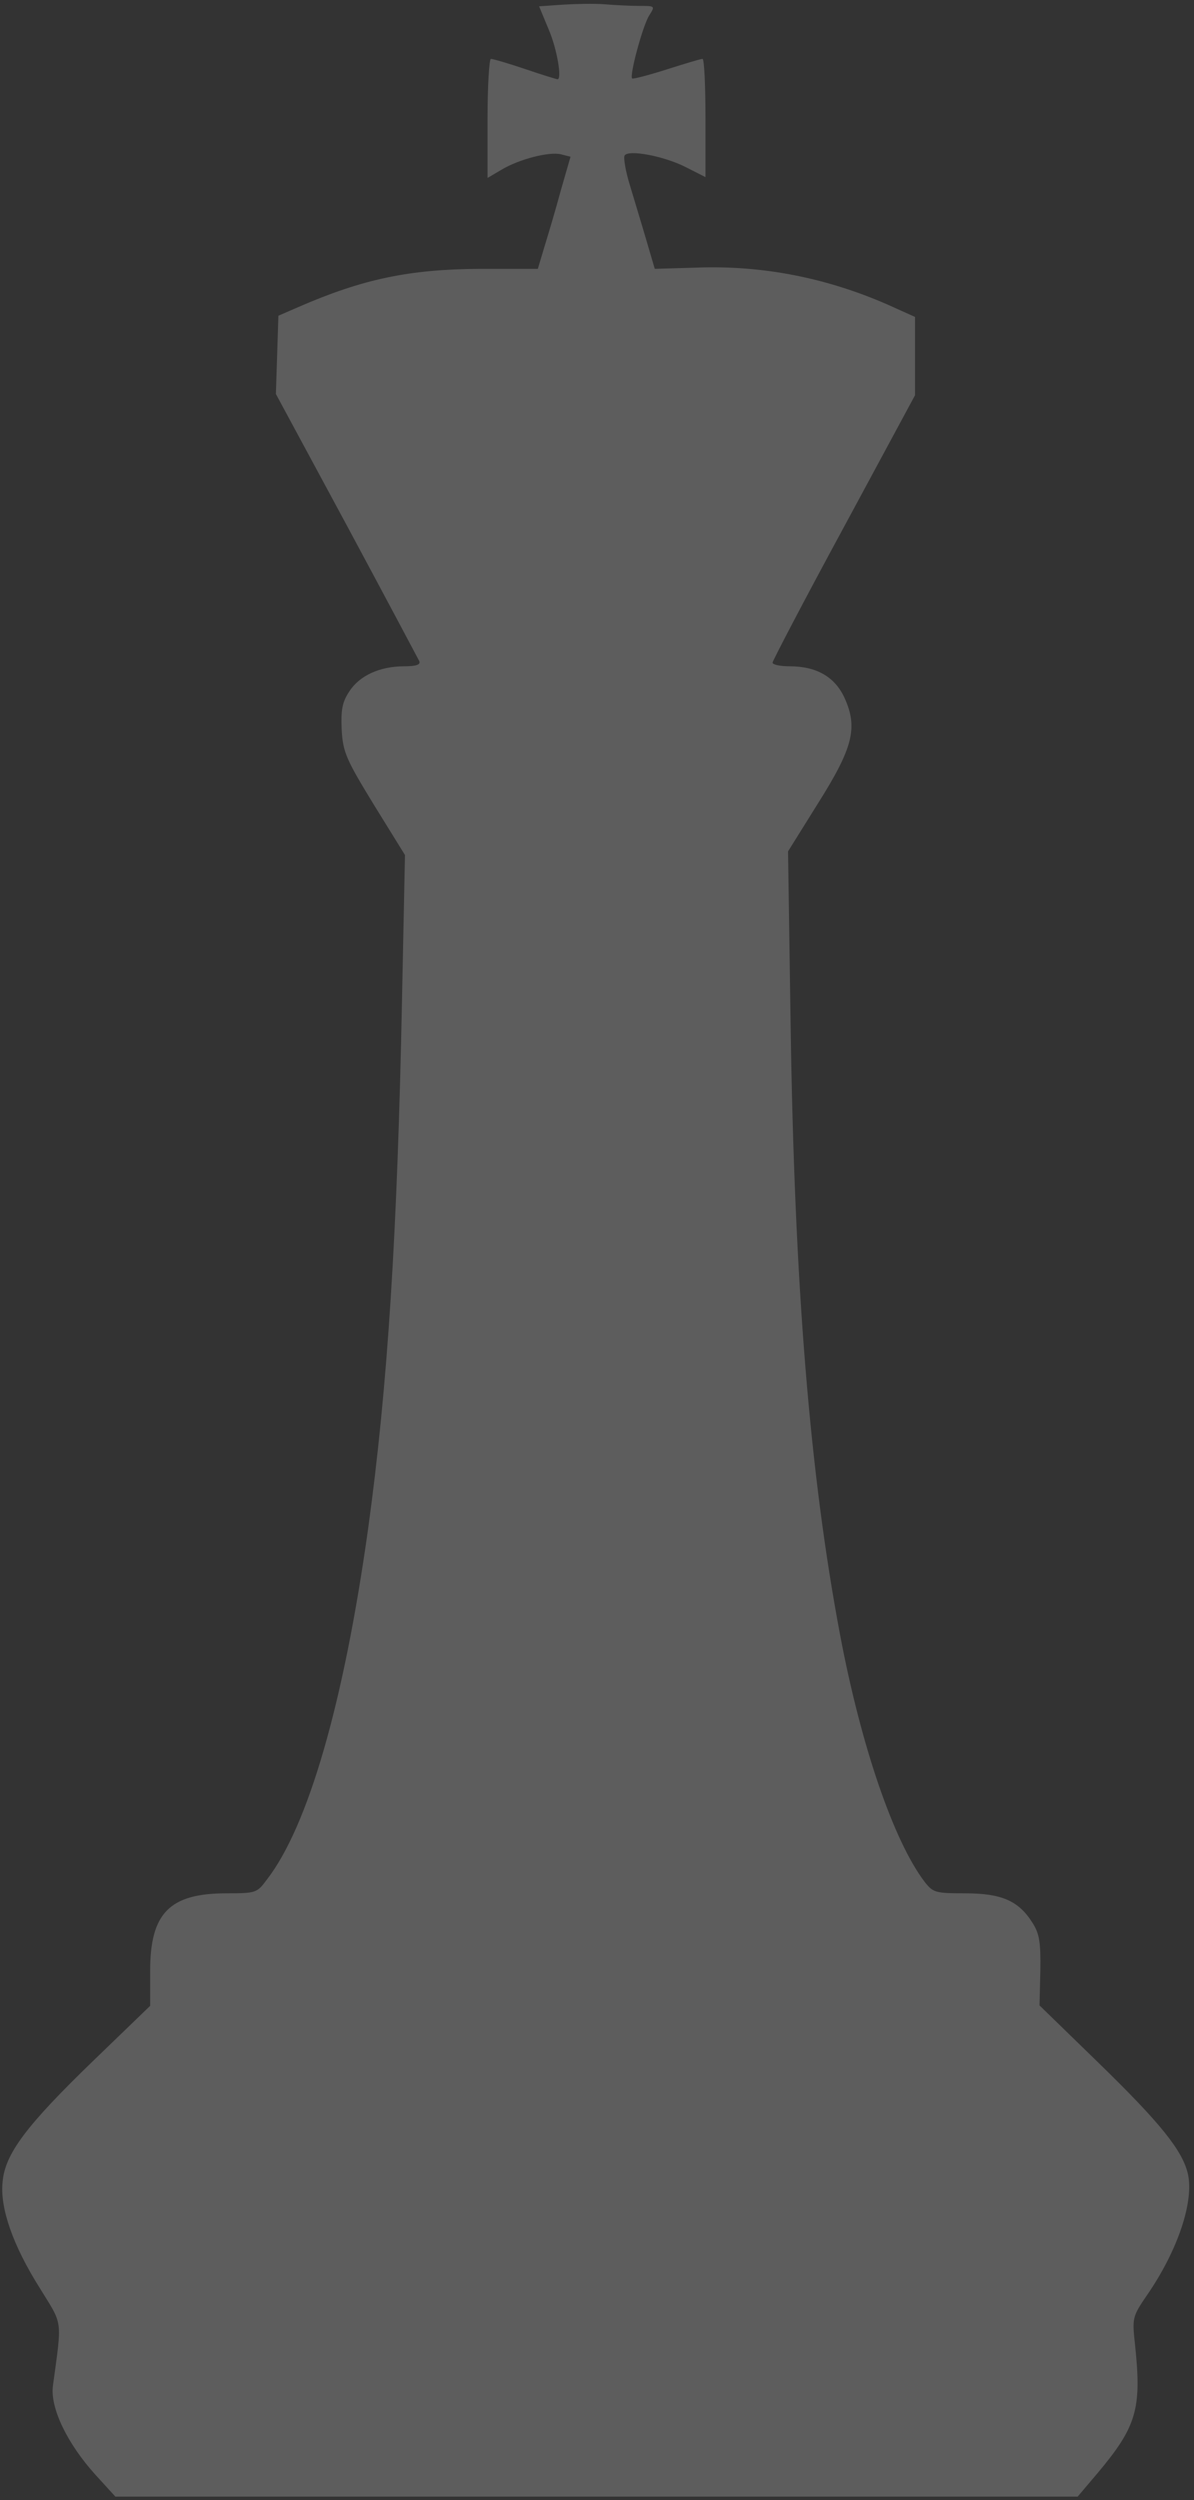 <?xml version="1.0" encoding="UTF-8"?> <svg xmlns="http://www.w3.org/2000/svg" width="237" height="496" viewBox="0 0 237 496" fill="none"><rect x="0" y="0" width="237" height="496" fill="#333333" stroke="none"/><path d="M111.665 0.93L107.006 1.253L108.919 5.863C110.583 9.745 111.581 15.73 110.666 15.73C110.5 15.73 107.588 14.841 104.261 13.708C100.933 12.576 97.855 11.686 97.439 11.686C97.106 11.686 96.774 17.024 96.774 23.494V35.302L99.519 33.685C103.013 31.582 109.002 30.045 111.332 30.611L113.245 31.097L111.332 37.729C110.334 41.449 108.836 46.463 108.087 48.889L106.756 53.338H95.276C81.217 53.419 71.983 55.36 59.172 60.94L55.262 62.639L55.013 70.403L54.763 78.167L68.822 104.209C76.476 118.443 82.964 130.655 83.214 131.141C83.547 131.868 82.632 132.192 80.219 132.192C75.394 132.192 71.318 134.052 69.321 137.206C67.907 139.309 67.657 140.927 67.824 144.809C68.073 149.257 68.739 150.713 74.23 159.69L80.385 169.638L79.803 198.025C78.888 244.61 76.975 275.019 73.065 303.326C68.24 337.86 61.169 362.366 52.933 372.96C51.02 375.549 50.77 375.629 44.947 375.629C33.633 375.629 29.806 379.592 29.806 390.996V397.951L18.576 408.789C5.183 421.729 1.023 427.309 0.524 432.809C-0.058 437.985 2.52 445.426 7.928 453.998C12.503 461.439 12.337 459.822 10.507 473.328C9.924 477.695 13.335 484.812 18.992 491.04L22.902 495.326H118.403H213.904L217.814 490.716C225.634 481.415 226.632 477.938 225.301 465.24C224.718 459.902 224.718 459.66 227.713 455.292C233.786 446.477 237.03 436.772 235.783 431.272C234.701 426.662 230.375 421.244 217.98 409.193L206.334 397.87L206.5 390.996C206.583 385.335 206.334 383.636 204.919 381.452C202.174 377.085 198.763 375.629 191.526 375.629C185.62 375.629 185.204 375.468 183.54 373.365C177.384 365.277 170.895 346.352 166.736 324.273C160.746 292.489 157.668 255.124 156.919 202.473L156.42 168.91L162.327 159.447C169.315 148.367 170.313 144.404 167.651 138.5C165.737 134.295 162.077 132.192 156.753 132.192C154.84 132.192 153.342 131.868 153.342 131.464C153.342 131.141 159.665 119.009 167.484 104.613L181.627 78.409V70.645V62.881L176.053 60.374C163.99 55.117 151.346 52.61 138.285 53.095L129.966 53.338L128.302 47.676C127.387 44.522 125.89 39.67 125.058 36.839C124.143 33.927 123.727 31.259 123.977 30.854C124.725 29.641 131.713 30.935 136.039 33.119L140.032 35.141V23.413C140.032 16.943 139.782 11.686 139.45 11.686C139.034 11.686 135.873 12.657 132.295 13.789C128.718 14.921 125.64 15.73 125.474 15.569C124.892 15.002 127.637 4.893 128.885 3.033C130.049 1.173 130.049 1.173 126.888 1.173C125.058 1.173 121.98 1.011 119.983 0.849C117.987 0.687 114.243 0.768 111.665 0.93Z" fill="white" fill-opacity="0.21"></path></svg> 